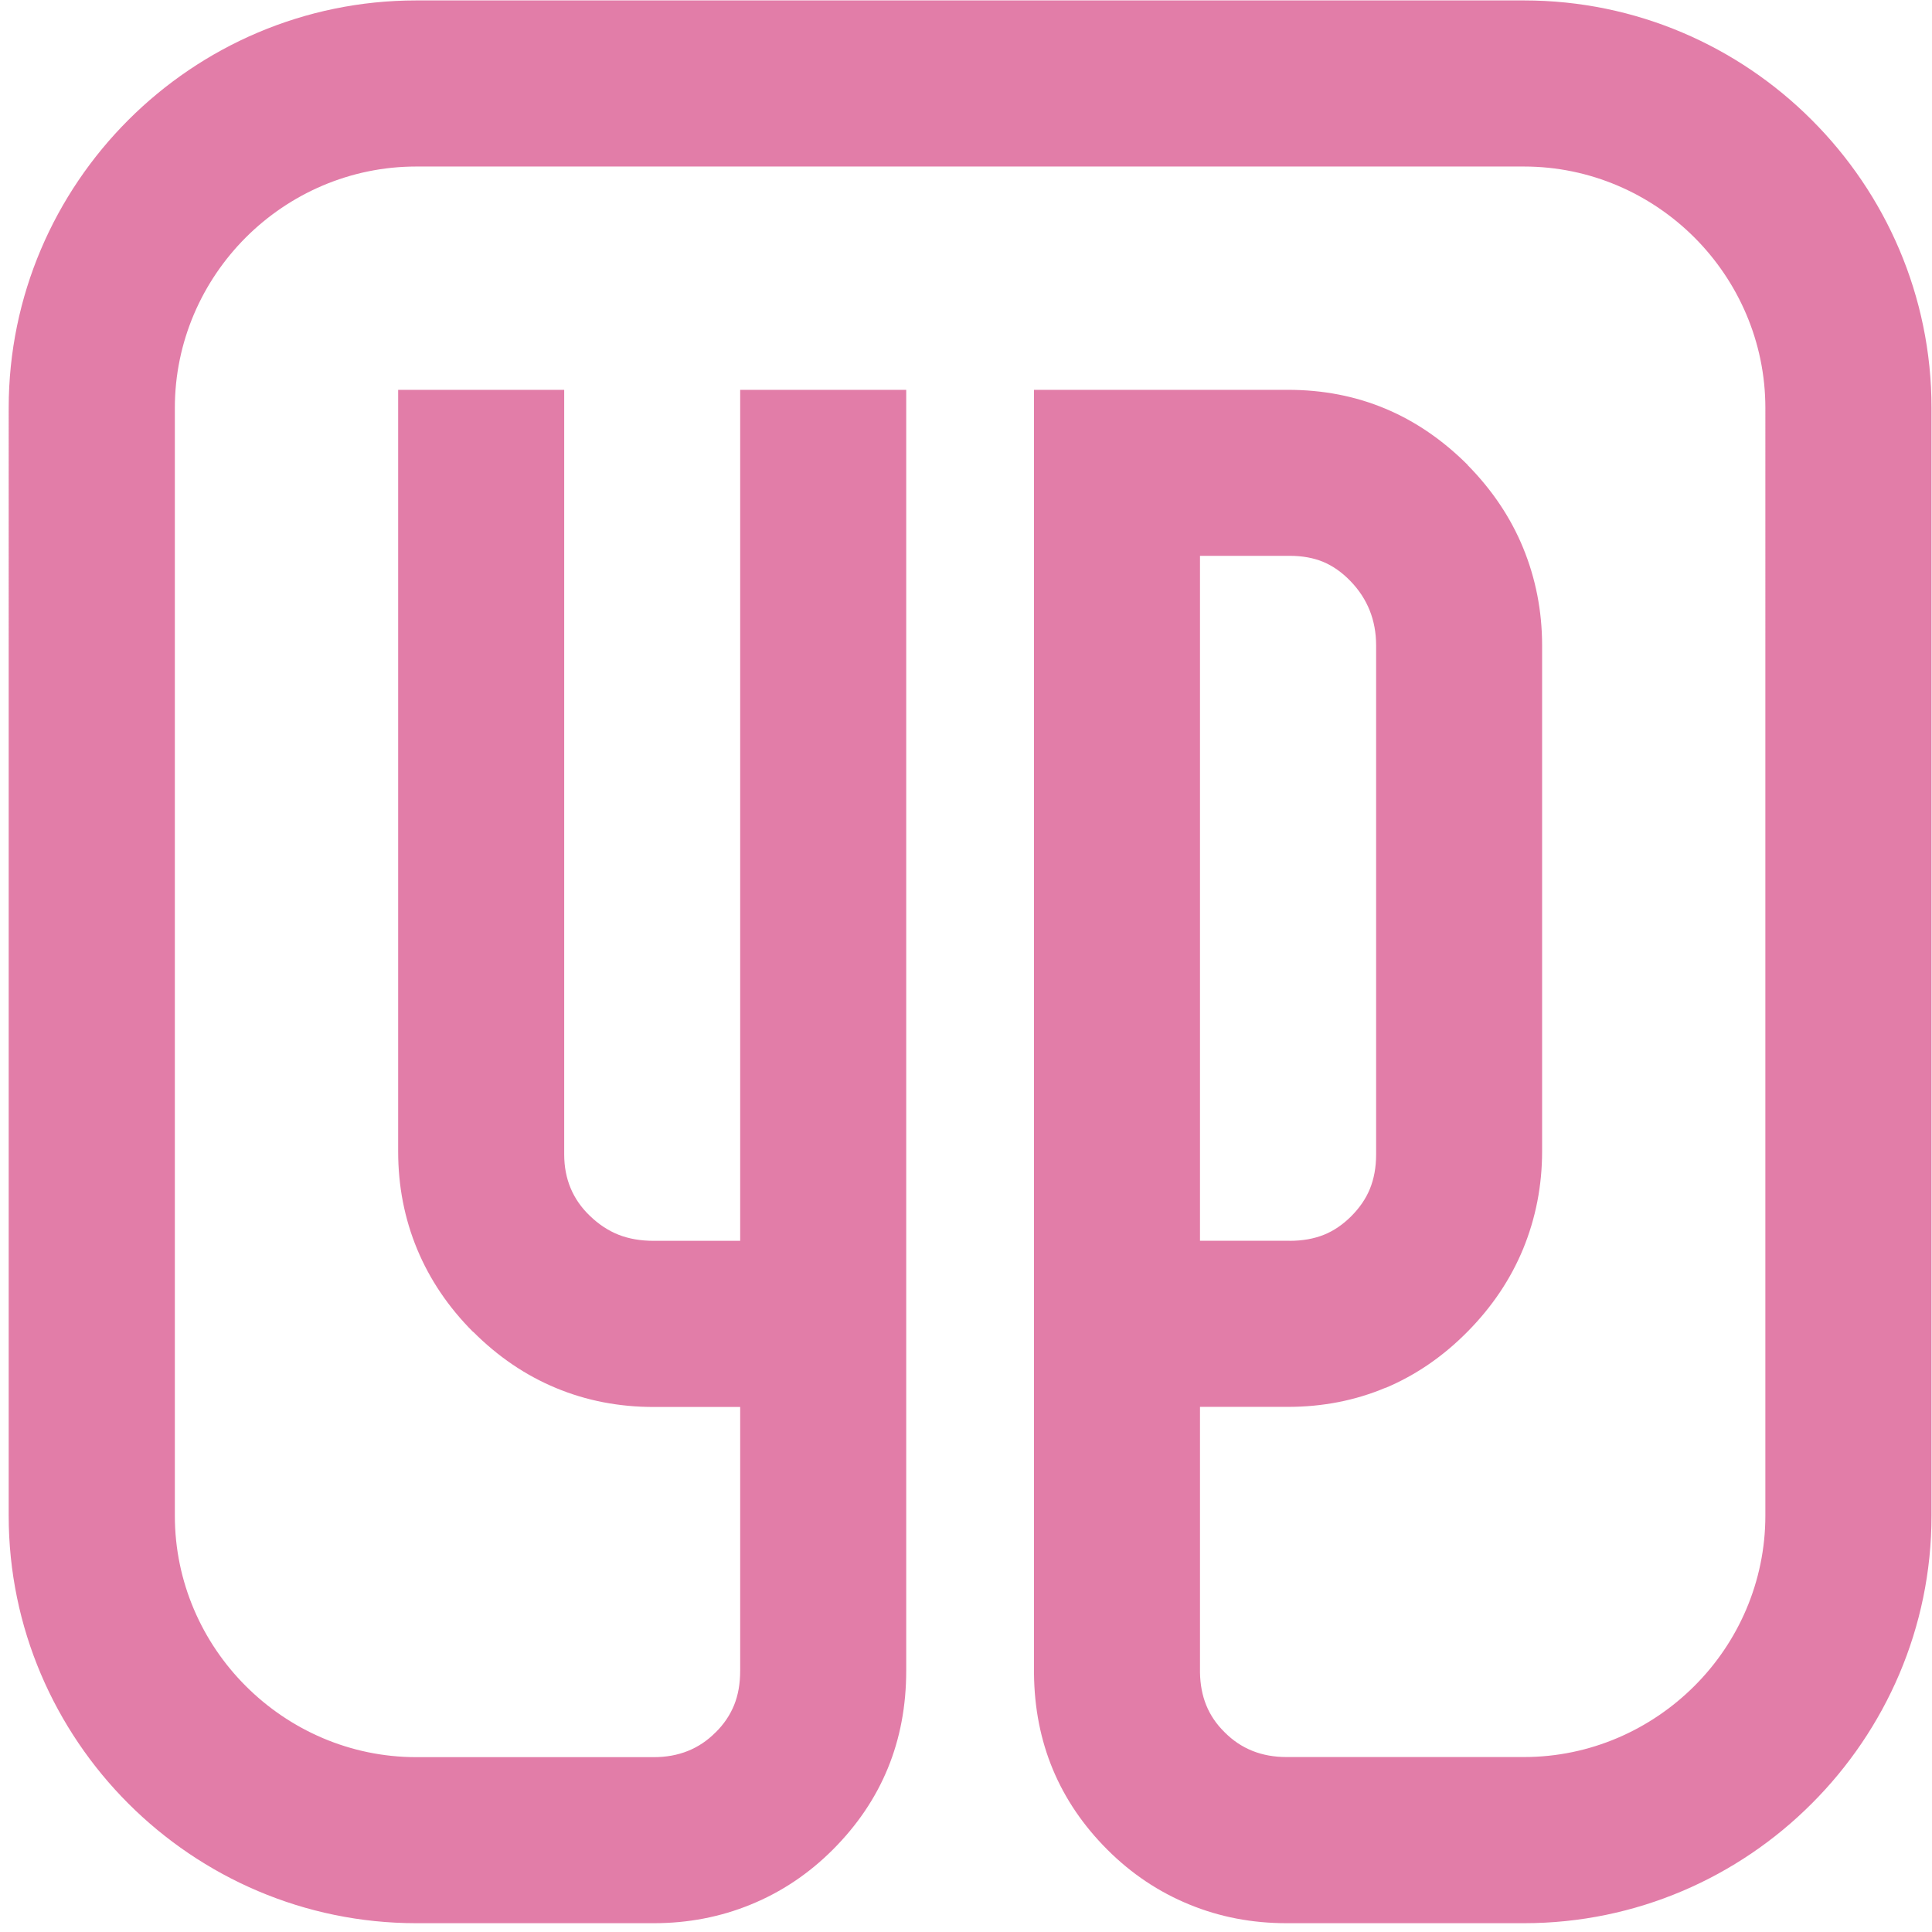 <?xml version="1.0" encoding="utf-8"?>
<!-- Generator: Adobe Illustrator 16.0.0, SVG Export Plug-In . SVG Version: 6.00 Build 0)  -->
<!DOCTYPE svg PUBLIC "-//W3C//DTD SVG 1.1//EN" "http://www.w3.org/Graphics/SVG/1.1/DTD/svg11.dtd">
<svg version="1.1" id="Calque_1" xmlns="http://www.w3.org/2000/svg" xmlns:xlink="http://www.w3.org/1999/xlink" x="0px" y="0px"
	 width="36px" height="36px" viewBox="0 0 36 36" enable-background="new 0 0 36 36" xml:space="preserve">
<path fill-rule="evenodd" clip-rule="evenodd" fill="#E27DA8" d="M10.513,21.512c0,0.453,0.159,0.836,0.474,1.139
	c0.168,0.163,0.349,0.282,0.54,0.357c0.19,0.075,0.41,0.113,0.656,0.113h1.609V8.31V7.264h1.046h1.003h1.045V8.31v22.821
	c0,1.312-0.457,2.424-1.369,3.336c-0.446,0.446-0.956,0.788-1.527,1.021c-0.565,0.232-1.169,0.348-1.809,0.348h-0.944H8.996H7.951
	H7.756c-2.089,0-3.99-0.855-5.365-2.23c-1.374-1.375-2.229-3.274-2.229-5.362V7.601c0-2.089,0.854-3.99,2.229-5.365
	c1.375-1.375,3.276-2.228,5.365-2.228h20.643c2.089,0,3.989,0.854,5.361,2.228c1.376,1.375,2.231,3.275,2.231,5.365v20.643
	c0,2.088-0.855,3.987-2.231,5.362c-1.372,1.375-3.272,2.23-5.361,2.23h-0.196h-1.046h-2.242h-0.943c-0.64,0-1.244-0.115-1.81-0.348
	c-0.57-0.233-1.081-0.575-1.527-1.021c-0.899-0.899-1.356-1.997-1.368-3.284v-0.052v-0.996v-2.426V8.31V7.264h1.046h3.688
	c1.301,0,2.414,0.468,3.346,1.398l0.004,0.008c0.451,0.458,0.798,0.973,1.03,1.538c0.233,0.568,0.354,1.176,0.354,1.819v9.426
	c0,0.642-0.12,1.248-0.353,1.817c-0.233,0.565-0.579,1.08-1.032,1.539c-0.459,0.466-0.969,0.815-1.531,1.052l-0.002-0.002
	c-0.566,0.239-1.176,0.356-1.816,0.356H22.36v1.492v2.426v0.996v0.012v0.012v0.011c0.004,0.226,0.043,0.428,0.115,0.606
	c0.075,0.187,0.189,0.356,0.343,0.507l0.004,0.004c0.305,0.306,0.688,0.459,1.149,0.459h0.943l0,0h3.484
	c1.232,0,2.358-0.508,3.175-1.324c0.815-0.813,1.322-1.941,1.322-3.174V7.601c0-1.234-0.507-2.36-1.322-3.176
	c-0.816-0.815-1.942-1.322-3.175-1.322H7.756c-1.234,0-2.36,0.507-3.176,1.322C3.765,5.241,3.258,6.367,3.258,7.601v20.643
	c0,1.232,0.507,2.36,1.323,3.174c0.816,0.816,1.942,1.324,3.176,1.324h3.482l0,0h0.944c0.46,0,0.844-0.153,1.148-0.459l0.005-0.004
	c0.152-0.15,0.267-0.32,0.343-0.507c0.076-0.187,0.113-0.4,0.113-0.641v-4.914h-1.609c-0.646,0-1.257-0.117-1.824-0.354
	c-0.563-0.234-1.078-0.582-1.541-1.046l-0.002,0.002c-0.458-0.458-0.806-0.973-1.042-1.54c-0.236-0.568-0.355-1.177-0.355-1.824
	V8.31V7.264h1.046h1.003h1.045V8.31V21.512L10.513,21.512z M24.029,23.121c0.24,0,0.454-0.038,0.641-0.113
	c0.182-0.073,0.353-0.19,0.508-0.345c0.159-0.159,0.274-0.33,0.348-0.51c0.076-0.187,0.116-0.401,0.116-0.642v-9.484
	c0-0.469-0.16-0.869-0.474-1.195c-0.157-0.164-0.329-0.285-0.509-0.361c-0.179-0.075-0.39-0.114-0.63-0.114H22.36v12.763H24.029
	L24.029,23.121z"/>
</svg>
